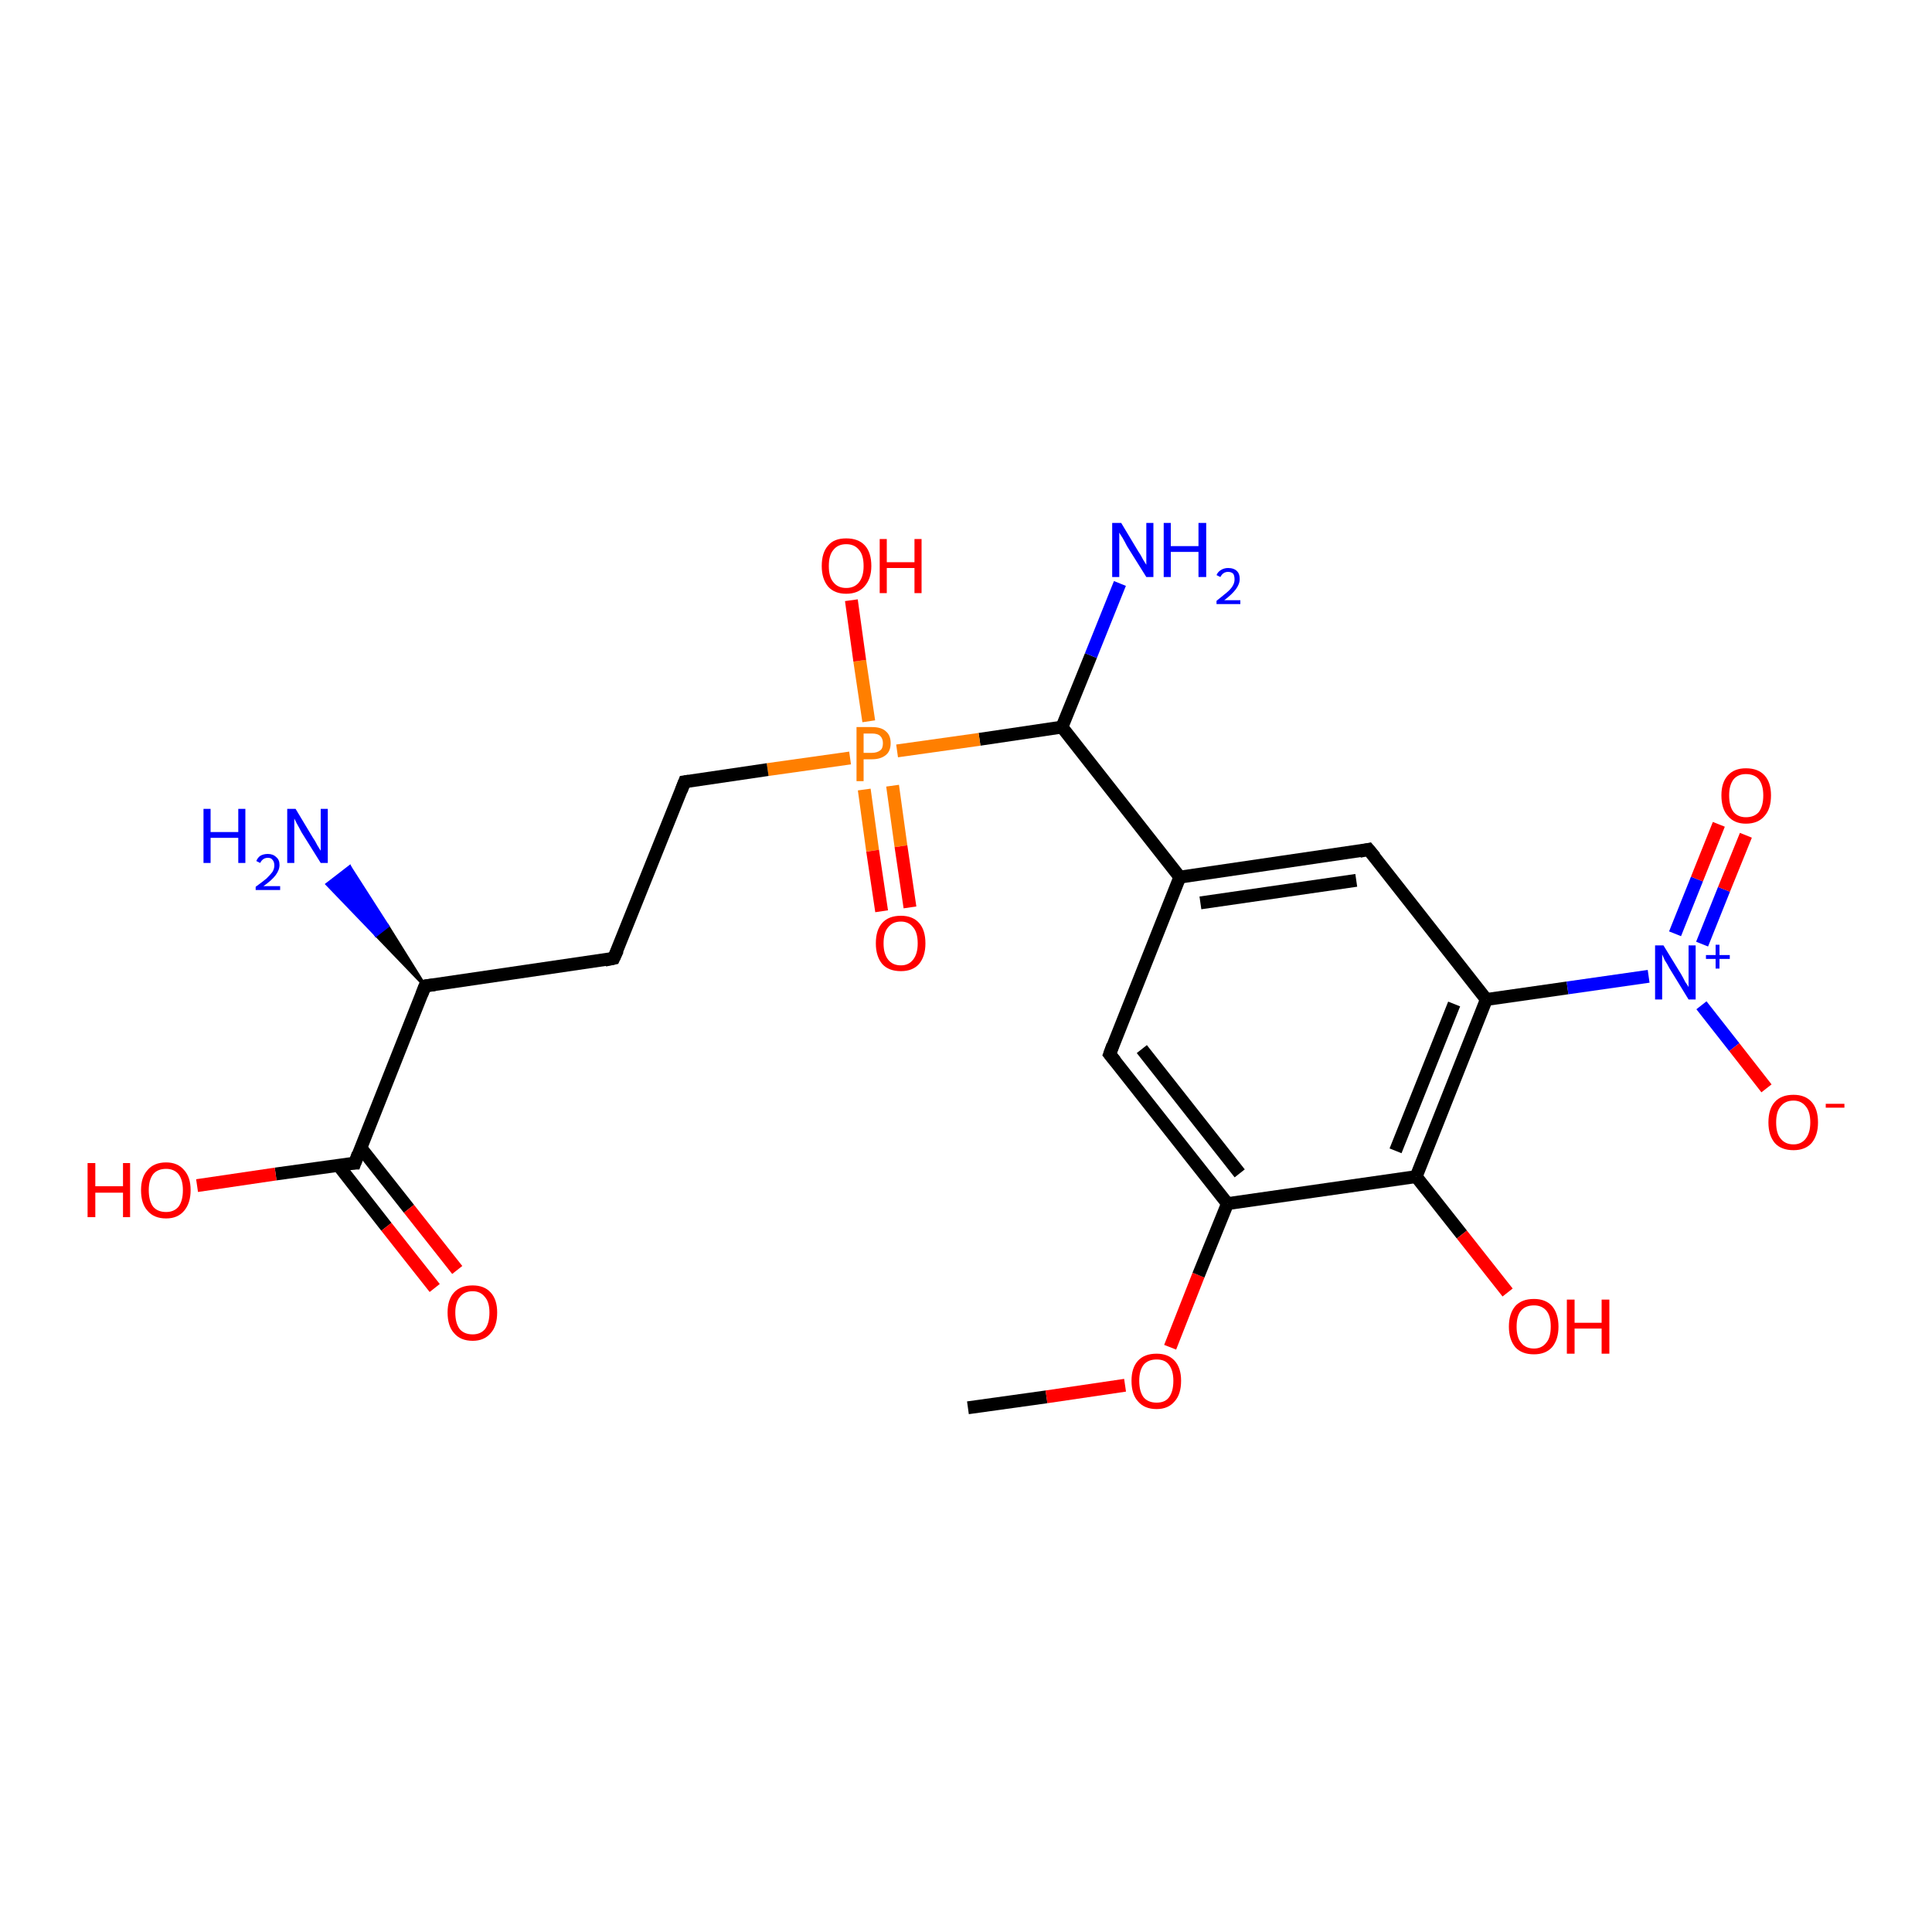 <?xml version='1.0' encoding='iso-8859-1'?>
<svg version='1.1' baseProfile='full'
              xmlns='http://www.w3.org/2000/svg'
                      xmlns:rdkit='http://www.rdkit.org/xml'
                      xmlns:xlink='http://www.w3.org/1999/xlink'
                  xml:space='preserve'
width='300px' height='300px' viewBox='0 0 300 300'>
<!-- END OF HEADER -->
<rect style='opacity:1.0;fill:#FFFFFF;stroke:none' width='300.0' height='300.0' x='0.0' y='0.0'> </rect>
<path class='bond-0 atom-0 atom-1' d='M 150.3,218.6 L 162.5,216.9' style='fill:none;fill-rule:evenodd;stroke:#000000;stroke-width:2.0px;stroke-linecap:butt;stroke-linejoin:miter;stroke-opacity:1' />
<path class='bond-0 atom-0 atom-1' d='M 162.5,216.9 L 174.7,215.1' style='fill:none;fill-rule:evenodd;stroke:#FF0000;stroke-width:2.0px;stroke-linecap:butt;stroke-linejoin:miter;stroke-opacity:1' />
<path class='bond-1 atom-1 atom-2' d='M 181.7,209.2 L 186.1,198.0' style='fill:none;fill-rule:evenodd;stroke:#FF0000;stroke-width:2.0px;stroke-linecap:butt;stroke-linejoin:miter;stroke-opacity:1' />
<path class='bond-1 atom-1 atom-2' d='M 186.1,198.0 L 190.6,186.9' style='fill:none;fill-rule:evenodd;stroke:#000000;stroke-width:2.0px;stroke-linecap:butt;stroke-linejoin:miter;stroke-opacity:1' />
<path class='bond-2 atom-2 atom-3' d='M 190.6,186.9 L 172.3,163.7' style='fill:none;fill-rule:evenodd;stroke:#000000;stroke-width:2.0px;stroke-linecap:butt;stroke-linejoin:miter;stroke-opacity:1' />
<path class='bond-2 atom-2 atom-3' d='M 192.5,182.2 L 177.3,162.9' style='fill:none;fill-rule:evenodd;stroke:#000000;stroke-width:2.0px;stroke-linecap:butt;stroke-linejoin:miter;stroke-opacity:1' />
<path class='bond-3 atom-3 atom-4' d='M 172.3,163.7 L 183.2,136.2' style='fill:none;fill-rule:evenodd;stroke:#000000;stroke-width:2.0px;stroke-linecap:butt;stroke-linejoin:miter;stroke-opacity:1' />
<path class='bond-4 atom-4 atom-5' d='M 183.2,136.2 L 212.5,131.9' style='fill:none;fill-rule:evenodd;stroke:#000000;stroke-width:2.0px;stroke-linecap:butt;stroke-linejoin:miter;stroke-opacity:1' />
<path class='bond-4 atom-4 atom-5' d='M 186.4,140.2 L 210.6,136.7' style='fill:none;fill-rule:evenodd;stroke:#000000;stroke-width:2.0px;stroke-linecap:butt;stroke-linejoin:miter;stroke-opacity:1' />
<path class='bond-5 atom-5 atom-6' d='M 212.5,131.9 L 230.8,155.2' style='fill:none;fill-rule:evenodd;stroke:#000000;stroke-width:2.0px;stroke-linecap:butt;stroke-linejoin:miter;stroke-opacity:1' />
<path class='bond-6 atom-6 atom-7' d='M 230.8,155.2 L 219.9,182.7' style='fill:none;fill-rule:evenodd;stroke:#000000;stroke-width:2.0px;stroke-linecap:butt;stroke-linejoin:miter;stroke-opacity:1' />
<path class='bond-6 atom-6 atom-7' d='M 225.8,155.9 L 216.7,178.7' style='fill:none;fill-rule:evenodd;stroke:#000000;stroke-width:2.0px;stroke-linecap:butt;stroke-linejoin:miter;stroke-opacity:1' />
<path class='bond-7 atom-7 atom-8' d='M 219.9,182.7 L 227.0,191.7' style='fill:none;fill-rule:evenodd;stroke:#000000;stroke-width:2.0px;stroke-linecap:butt;stroke-linejoin:miter;stroke-opacity:1' />
<path class='bond-7 atom-7 atom-8' d='M 227.0,191.7 L 234.1,200.7' style='fill:none;fill-rule:evenodd;stroke:#FF0000;stroke-width:2.0px;stroke-linecap:butt;stroke-linejoin:miter;stroke-opacity:1' />
<path class='bond-8 atom-6 atom-9' d='M 230.8,155.2 L 243.4,153.4' style='fill:none;fill-rule:evenodd;stroke:#000000;stroke-width:2.0px;stroke-linecap:butt;stroke-linejoin:miter;stroke-opacity:1' />
<path class='bond-8 atom-6 atom-9' d='M 243.4,153.4 L 256.0,151.6' style='fill:none;fill-rule:evenodd;stroke:#0000FF;stroke-width:2.0px;stroke-linecap:butt;stroke-linejoin:miter;stroke-opacity:1' />
<path class='bond-9 atom-9 atom-10' d='M 264.2,156.1 L 269.3,162.6' style='fill:none;fill-rule:evenodd;stroke:#0000FF;stroke-width:2.0px;stroke-linecap:butt;stroke-linejoin:miter;stroke-opacity:1' />
<path class='bond-9 atom-9 atom-10' d='M 269.3,162.6 L 274.3,169.0' style='fill:none;fill-rule:evenodd;stroke:#FF0000;stroke-width:2.0px;stroke-linecap:butt;stroke-linejoin:miter;stroke-opacity:1' />
<path class='bond-10 atom-9 atom-11' d='M 264.3,146.6 L 267.7,138.1' style='fill:none;fill-rule:evenodd;stroke:#0000FF;stroke-width:2.0px;stroke-linecap:butt;stroke-linejoin:miter;stroke-opacity:1' />
<path class='bond-10 atom-9 atom-11' d='M 267.7,138.1 L 271.1,129.7' style='fill:none;fill-rule:evenodd;stroke:#FF0000;stroke-width:2.0px;stroke-linecap:butt;stroke-linejoin:miter;stroke-opacity:1' />
<path class='bond-10 atom-9 atom-11' d='M 260.1,145.0 L 263.5,136.5' style='fill:none;fill-rule:evenodd;stroke:#0000FF;stroke-width:2.0px;stroke-linecap:butt;stroke-linejoin:miter;stroke-opacity:1' />
<path class='bond-10 atom-9 atom-11' d='M 263.5,136.5 L 266.9,128.0' style='fill:none;fill-rule:evenodd;stroke:#FF0000;stroke-width:2.0px;stroke-linecap:butt;stroke-linejoin:miter;stroke-opacity:1' />
<path class='bond-11 atom-4 atom-12' d='M 183.2,136.2 L 164.9,112.9' style='fill:none;fill-rule:evenodd;stroke:#000000;stroke-width:2.0px;stroke-linecap:butt;stroke-linejoin:miter;stroke-opacity:1' />
<path class='bond-12 atom-12 atom-13' d='M 164.9,112.9 L 169.4,101.8' style='fill:none;fill-rule:evenodd;stroke:#000000;stroke-width:2.0px;stroke-linecap:butt;stroke-linejoin:miter;stroke-opacity:1' />
<path class='bond-12 atom-12 atom-13' d='M 169.4,101.8 L 173.9,90.6' style='fill:none;fill-rule:evenodd;stroke:#0000FF;stroke-width:2.0px;stroke-linecap:butt;stroke-linejoin:miter;stroke-opacity:1' />
<path class='bond-13 atom-12 atom-14' d='M 164.9,112.9 L 152.1,114.8' style='fill:none;fill-rule:evenodd;stroke:#000000;stroke-width:2.0px;stroke-linecap:butt;stroke-linejoin:miter;stroke-opacity:1' />
<path class='bond-13 atom-12 atom-14' d='M 152.1,114.8 L 139.3,116.6' style='fill:none;fill-rule:evenodd;stroke:#FF7F00;stroke-width:2.0px;stroke-linecap:butt;stroke-linejoin:miter;stroke-opacity:1' />
<path class='bond-14 atom-14 atom-15' d='M 134.9,112.0 L 133.5,102.6' style='fill:none;fill-rule:evenodd;stroke:#FF7F00;stroke-width:2.0px;stroke-linecap:butt;stroke-linejoin:miter;stroke-opacity:1' />
<path class='bond-14 atom-14 atom-15' d='M 133.5,102.6 L 132.2,93.2' style='fill:none;fill-rule:evenodd;stroke:#FF0000;stroke-width:2.0px;stroke-linecap:butt;stroke-linejoin:miter;stroke-opacity:1' />
<path class='bond-15 atom-14 atom-16' d='M 134.2,122.6 L 135.5,132.1' style='fill:none;fill-rule:evenodd;stroke:#FF7F00;stroke-width:2.0px;stroke-linecap:butt;stroke-linejoin:miter;stroke-opacity:1' />
<path class='bond-15 atom-14 atom-16' d='M 135.5,132.1 L 136.9,141.5' style='fill:none;fill-rule:evenodd;stroke:#FF0000;stroke-width:2.0px;stroke-linecap:butt;stroke-linejoin:miter;stroke-opacity:1' />
<path class='bond-15 atom-14 atom-16' d='M 138.6,122.0 L 139.9,131.4' style='fill:none;fill-rule:evenodd;stroke:#FF7F00;stroke-width:2.0px;stroke-linecap:butt;stroke-linejoin:miter;stroke-opacity:1' />
<path class='bond-15 atom-14 atom-16' d='M 139.9,131.4 L 141.3,140.9' style='fill:none;fill-rule:evenodd;stroke:#FF0000;stroke-width:2.0px;stroke-linecap:butt;stroke-linejoin:miter;stroke-opacity:1' />
<path class='bond-16 atom-14 atom-17' d='M 132.0,117.7 L 119.2,119.5' style='fill:none;fill-rule:evenodd;stroke:#FF7F00;stroke-width:2.0px;stroke-linecap:butt;stroke-linejoin:miter;stroke-opacity:1' />
<path class='bond-16 atom-14 atom-17' d='M 119.2,119.5 L 106.3,121.4' style='fill:none;fill-rule:evenodd;stroke:#000000;stroke-width:2.0px;stroke-linecap:butt;stroke-linejoin:miter;stroke-opacity:1' />
<path class='bond-17 atom-17 atom-18' d='M 106.3,121.4 L 95.3,148.8' style='fill:none;fill-rule:evenodd;stroke:#000000;stroke-width:2.0px;stroke-linecap:butt;stroke-linejoin:miter;stroke-opacity:1' />
<path class='bond-18 atom-18 atom-19' d='M 95.3,148.8 L 66.0,153.1' style='fill:none;fill-rule:evenodd;stroke:#000000;stroke-width:2.0px;stroke-linecap:butt;stroke-linejoin:miter;stroke-opacity:1' />
<path class='bond-19 atom-19 atom-20' d='M 66.0,153.1 L 58.4,145.2 L 60.2,143.8 Z' style='fill:#000000;fill-rule:evenodd;fill-opacity:1;stroke:#000000;stroke-width:0.5px;stroke-linecap:butt;stroke-linejoin:miter;stroke-opacity:1;' />
<path class='bond-19 atom-19 atom-20' d='M 58.4,145.2 L 54.3,134.6 L 50.8,137.3 Z' style='fill:#0000FF;fill-rule:evenodd;fill-opacity:1;stroke:#0000FF;stroke-width:0.5px;stroke-linecap:butt;stroke-linejoin:miter;stroke-opacity:1;' />
<path class='bond-19 atom-19 atom-20' d='M 58.4,145.2 L 60.2,143.8 L 54.3,134.6 Z' style='fill:#0000FF;fill-rule:evenodd;fill-opacity:1;stroke:#0000FF;stroke-width:0.5px;stroke-linecap:butt;stroke-linejoin:miter;stroke-opacity:1;' />
<path class='bond-20 atom-19 atom-21' d='M 66.0,153.1 L 55.1,180.6' style='fill:none;fill-rule:evenodd;stroke:#000000;stroke-width:2.0px;stroke-linecap:butt;stroke-linejoin:miter;stroke-opacity:1' />
<path class='bond-21 atom-21 atom-22' d='M 55.1,180.6 L 42.8,182.3' style='fill:none;fill-rule:evenodd;stroke:#000000;stroke-width:2.0px;stroke-linecap:butt;stroke-linejoin:miter;stroke-opacity:1' />
<path class='bond-21 atom-21 atom-22' d='M 42.8,182.3 L 30.6,184.1' style='fill:none;fill-rule:evenodd;stroke:#FF0000;stroke-width:2.0px;stroke-linecap:butt;stroke-linejoin:miter;stroke-opacity:1' />
<path class='bond-22 atom-21 atom-23' d='M 52.5,180.9 L 60.0,190.5' style='fill:none;fill-rule:evenodd;stroke:#000000;stroke-width:2.0px;stroke-linecap:butt;stroke-linejoin:miter;stroke-opacity:1' />
<path class='bond-22 atom-21 atom-23' d='M 60.0,190.5 L 67.5,200.0' style='fill:none;fill-rule:evenodd;stroke:#FF0000;stroke-width:2.0px;stroke-linecap:butt;stroke-linejoin:miter;stroke-opacity:1' />
<path class='bond-22 atom-21 atom-23' d='M 56.0,178.2 L 63.5,187.7' style='fill:none;fill-rule:evenodd;stroke:#000000;stroke-width:2.0px;stroke-linecap:butt;stroke-linejoin:miter;stroke-opacity:1' />
<path class='bond-22 atom-21 atom-23' d='M 63.5,187.7 L 71.0,197.2' style='fill:none;fill-rule:evenodd;stroke:#FF0000;stroke-width:2.0px;stroke-linecap:butt;stroke-linejoin:miter;stroke-opacity:1' />
<path class='bond-23 atom-7 atom-2' d='M 219.9,182.7 L 190.6,186.9' style='fill:none;fill-rule:evenodd;stroke:#000000;stroke-width:2.0px;stroke-linecap:butt;stroke-linejoin:miter;stroke-opacity:1' />
<path d='M 173.2,164.8 L 172.3,163.7 L 172.8,162.3' style='fill:none;stroke:#000000;stroke-width:2.0px;stroke-linecap:butt;stroke-linejoin:miter;stroke-opacity:1;' />
<path d='M 211.1,132.2 L 212.5,131.9 L 213.5,133.1' style='fill:none;stroke:#000000;stroke-width:2.0px;stroke-linecap:butt;stroke-linejoin:miter;stroke-opacity:1;' />
<path d='M 107.0,121.3 L 106.3,121.4 L 105.8,122.7' style='fill:none;stroke:#000000;stroke-width:2.0px;stroke-linecap:butt;stroke-linejoin:miter;stroke-opacity:1;' />
<path d='M 95.9,147.5 L 95.3,148.8 L 93.9,149.1' style='fill:none;stroke:#000000;stroke-width:2.0px;stroke-linecap:butt;stroke-linejoin:miter;stroke-opacity:1;' />
<path d='M 67.5,152.9 L 66.0,153.1 L 65.5,154.4' style='fill:none;stroke:#000000;stroke-width:2.0px;stroke-linecap:butt;stroke-linejoin:miter;stroke-opacity:1;' />
<path d='M 55.6,179.2 L 55.1,180.6 L 54.4,180.6' style='fill:none;stroke:#000000;stroke-width:2.0px;stroke-linecap:butt;stroke-linejoin:miter;stroke-opacity:1;' />
<path class='atom-1' d='M 175.7 214.4
Q 175.7 212.4, 176.7 211.3
Q 177.7 210.2, 179.6 210.2
Q 181.4 210.2, 182.4 211.3
Q 183.4 212.4, 183.4 214.4
Q 183.4 216.5, 182.4 217.6
Q 181.4 218.8, 179.6 218.8
Q 177.7 218.8, 176.7 217.6
Q 175.7 216.5, 175.7 214.4
M 179.6 217.8
Q 180.9 217.8, 181.5 217.0
Q 182.2 216.1, 182.2 214.4
Q 182.2 212.8, 181.5 211.9
Q 180.9 211.1, 179.6 211.1
Q 178.3 211.1, 177.6 211.9
Q 176.9 212.8, 176.9 214.4
Q 176.9 216.1, 177.6 217.0
Q 178.3 217.8, 179.6 217.8
' fill='#FF0000'/>
<path class='atom-8' d='M 234.3 206.0
Q 234.3 204.0, 235.3 202.8
Q 236.3 201.7, 238.2 201.7
Q 240.0 201.7, 241.0 202.8
Q 242.0 204.0, 242.0 206.0
Q 242.0 208.0, 241.0 209.2
Q 240.0 210.3, 238.2 210.3
Q 236.3 210.3, 235.3 209.2
Q 234.3 208.0, 234.3 206.0
M 238.2 209.4
Q 239.4 209.4, 240.1 208.5
Q 240.8 207.7, 240.8 206.0
Q 240.8 204.3, 240.1 203.5
Q 239.4 202.7, 238.2 202.7
Q 236.9 202.7, 236.2 203.5
Q 235.5 204.3, 235.5 206.0
Q 235.5 207.7, 236.2 208.5
Q 236.9 209.4, 238.2 209.4
' fill='#FF0000'/>
<path class='atom-8' d='M 243.3 201.8
L 244.5 201.8
L 244.5 205.4
L 248.7 205.4
L 248.7 201.8
L 249.9 201.8
L 249.9 210.2
L 248.7 210.2
L 248.7 206.3
L 244.5 206.3
L 244.5 210.2
L 243.3 210.2
L 243.3 201.8
' fill='#FF0000'/>
<path class='atom-9' d='M 258.3 146.8
L 261.0 151.2
Q 261.3 151.7, 261.7 152.5
Q 262.2 153.2, 262.2 153.3
L 262.2 146.8
L 263.3 146.8
L 263.3 155.2
L 262.2 155.2
L 259.2 150.3
Q 258.9 149.7, 258.5 149.1
Q 258.2 148.4, 258.1 148.2
L 258.1 155.2
L 257.0 155.2
L 257.0 146.8
L 258.3 146.8
' fill='#0000FF'/>
<path class='atom-9' d='M 264.9 148.3
L 266.4 148.3
L 266.4 146.7
L 267.0 146.7
L 267.0 148.3
L 268.6 148.3
L 268.6 148.9
L 267.0 148.9
L 267.0 150.4
L 266.4 150.4
L 266.4 148.9
L 264.9 148.9
L 264.9 148.3
' fill='#0000FF'/>
<path class='atom-10' d='M 274.6 174.3
Q 274.6 172.2, 275.6 171.1
Q 276.6 170.0, 278.5 170.0
Q 280.3 170.0, 281.3 171.1
Q 282.3 172.2, 282.3 174.3
Q 282.3 176.3, 281.3 177.5
Q 280.3 178.6, 278.5 178.6
Q 276.6 178.6, 275.6 177.5
Q 274.6 176.3, 274.6 174.3
M 278.5 177.7
Q 279.7 177.7, 280.4 176.8
Q 281.1 175.9, 281.1 174.3
Q 281.1 172.6, 280.4 171.8
Q 279.7 170.9, 278.5 170.9
Q 277.2 170.9, 276.5 171.8
Q 275.8 172.6, 275.8 174.3
Q 275.8 176.0, 276.5 176.8
Q 277.2 177.7, 278.5 177.7
' fill='#FF0000'/>
<path class='atom-10' d='M 283.5 171.4
L 286.4 171.4
L 286.4 172.0
L 283.5 172.0
L 283.5 171.4
' fill='#FF0000'/>
<path class='atom-11' d='M 267.3 123.5
Q 267.3 121.5, 268.3 120.4
Q 269.3 119.3, 271.1 119.3
Q 273.0 119.3, 274.0 120.4
Q 275.0 121.5, 275.0 123.5
Q 275.0 125.6, 274.0 126.7
Q 273.0 127.9, 271.1 127.9
Q 269.3 127.9, 268.3 126.7
Q 267.3 125.6, 267.3 123.5
M 271.1 126.9
Q 272.4 126.9, 273.1 126.1
Q 273.8 125.2, 273.8 123.5
Q 273.8 121.9, 273.1 121.0
Q 272.4 120.2, 271.1 120.2
Q 269.9 120.2, 269.2 121.0
Q 268.5 121.9, 268.5 123.5
Q 268.5 125.2, 269.2 126.1
Q 269.9 126.9, 271.1 126.9
' fill='#FF0000'/>
<path class='atom-13' d='M 174.1 81.2
L 176.8 85.7
Q 177.1 86.1, 177.5 86.9
Q 178.0 87.7, 178.0 87.7
L 178.0 81.2
L 179.1 81.2
L 179.1 89.6
L 178.0 89.6
L 175.0 84.8
Q 174.7 84.2, 174.3 83.5
Q 173.9 82.9, 173.8 82.7
L 173.8 89.6
L 172.7 89.6
L 172.7 81.2
L 174.1 81.2
' fill='#0000FF'/>
<path class='atom-13' d='M 180.7 81.2
L 181.8 81.2
L 181.8 84.8
L 186.1 84.8
L 186.1 81.2
L 187.3 81.2
L 187.3 89.6
L 186.1 89.6
L 186.1 85.7
L 181.8 85.7
L 181.8 89.6
L 180.7 89.6
L 180.7 81.2
' fill='#0000FF'/>
<path class='atom-13' d='M 188.9 89.3
Q 189.1 88.8, 189.6 88.5
Q 190.1 88.2, 190.7 88.2
Q 191.6 88.2, 192.1 88.7
Q 192.5 89.1, 192.5 89.9
Q 192.5 90.7, 191.9 91.5
Q 191.3 92.3, 190.1 93.2
L 192.6 93.2
L 192.6 93.8
L 188.9 93.8
L 188.9 93.3
Q 189.9 92.5, 190.5 92.0
Q 191.1 91.5, 191.4 91.0
Q 191.7 90.5, 191.7 90.0
Q 191.7 89.4, 191.5 89.1
Q 191.2 88.8, 190.7 88.8
Q 190.3 88.8, 190.0 89.0
Q 189.7 89.2, 189.5 89.6
L 188.9 89.3
' fill='#0000FF'/>
<path class='atom-14' d='M 135.4 112.9
Q 136.9 112.9, 137.6 113.6
Q 138.3 114.2, 138.3 115.4
Q 138.3 116.6, 137.6 117.2
Q 136.8 117.9, 135.4 117.9
L 134.1 117.9
L 134.1 121.3
L 133.0 121.3
L 133.0 112.9
L 135.4 112.9
M 135.4 116.9
Q 136.2 116.9, 136.7 116.5
Q 137.1 116.2, 137.1 115.4
Q 137.1 114.7, 136.7 114.3
Q 136.3 113.9, 135.4 113.9
L 134.1 113.9
L 134.1 116.9
L 135.4 116.9
' fill='#FF7F00'/>
<path class='atom-15' d='M 127.6 87.9
Q 127.6 85.8, 128.6 84.7
Q 129.5 83.6, 131.4 83.6
Q 133.3 83.6, 134.3 84.7
Q 135.3 85.8, 135.3 87.9
Q 135.3 89.9, 134.2 91.1
Q 133.2 92.2, 131.4 92.2
Q 129.6 92.2, 128.6 91.1
Q 127.6 89.9, 127.6 87.9
M 131.4 91.3
Q 132.7 91.3, 133.4 90.4
Q 134.1 89.5, 134.1 87.9
Q 134.1 86.2, 133.4 85.4
Q 132.7 84.5, 131.4 84.5
Q 130.1 84.5, 129.4 85.4
Q 128.7 86.2, 128.7 87.9
Q 128.7 89.6, 129.4 90.4
Q 130.1 91.3, 131.4 91.3
' fill='#FF0000'/>
<path class='atom-15' d='M 136.6 83.7
L 137.7 83.7
L 137.7 87.3
L 142.0 87.3
L 142.0 83.7
L 143.1 83.7
L 143.1 92.1
L 142.0 92.1
L 142.0 88.2
L 137.7 88.2
L 137.7 92.1
L 136.6 92.1
L 136.6 83.7
' fill='#FF0000'/>
<path class='atom-16' d='M 136.0 146.5
Q 136.0 144.4, 137.0 143.3
Q 138.0 142.2, 139.9 142.2
Q 141.7 142.2, 142.7 143.3
Q 143.7 144.4, 143.7 146.5
Q 143.7 148.5, 142.7 149.7
Q 141.7 150.8, 139.9 150.8
Q 138.0 150.8, 137.0 149.7
Q 136.0 148.5, 136.0 146.5
M 139.9 149.9
Q 141.1 149.9, 141.8 149.0
Q 142.5 148.1, 142.5 146.5
Q 142.5 144.8, 141.8 144.0
Q 141.1 143.1, 139.9 143.1
Q 138.6 143.1, 137.9 144.0
Q 137.2 144.8, 137.2 146.5
Q 137.2 148.1, 137.9 149.0
Q 138.6 149.9, 139.9 149.9
' fill='#FF0000'/>
<path class='atom-20' d='M 31.6 125.6
L 32.7 125.6
L 32.7 129.2
L 37.0 129.2
L 37.0 125.6
L 38.1 125.6
L 38.1 134.0
L 37.0 134.0
L 37.0 130.1
L 32.7 130.1
L 32.7 134.0
L 31.6 134.0
L 31.6 125.6
' fill='#0000FF'/>
<path class='atom-20' d='M 39.8 133.7
Q 40.0 133.2, 40.4 132.9
Q 40.9 132.6, 41.6 132.6
Q 42.4 132.6, 42.9 133.1
Q 43.4 133.5, 43.4 134.3
Q 43.4 135.1, 42.8 135.9
Q 42.2 136.7, 40.9 137.6
L 43.5 137.6
L 43.5 138.2
L 39.7 138.2
L 39.7 137.7
Q 40.8 136.9, 41.4 136.4
Q 42.0 135.8, 42.3 135.4
Q 42.6 134.9, 42.6 134.4
Q 42.6 133.8, 42.3 133.5
Q 42.1 133.2, 41.6 133.2
Q 41.2 133.2, 40.9 133.4
Q 40.6 133.6, 40.4 134.0
L 39.8 133.7
' fill='#0000FF'/>
<path class='atom-20' d='M 45.9 125.6
L 48.6 130.1
Q 48.9 130.5, 49.3 131.3
Q 49.8 132.1, 49.8 132.1
L 49.8 125.6
L 50.9 125.6
L 50.9 134.0
L 49.8 134.0
L 46.8 129.2
Q 46.5 128.6, 46.1 127.9
Q 45.8 127.3, 45.7 127.1
L 45.7 134.0
L 44.6 134.0
L 44.6 125.6
L 45.9 125.6
' fill='#0000FF'/>
<path class='atom-22' d='M 13.6 180.6
L 14.8 180.6
L 14.8 184.2
L 19.1 184.2
L 19.1 180.6
L 20.2 180.6
L 20.2 189.0
L 19.1 189.0
L 19.1 185.2
L 14.8 185.2
L 14.8 189.0
L 13.6 189.0
L 13.6 180.6
' fill='#FF0000'/>
<path class='atom-22' d='M 21.9 184.8
Q 21.9 182.8, 22.9 181.7
Q 23.9 180.5, 25.8 180.5
Q 27.6 180.5, 28.6 181.7
Q 29.6 182.8, 29.6 184.8
Q 29.6 186.8, 28.6 188.0
Q 27.6 189.2, 25.8 189.2
Q 23.9 189.2, 22.9 188.0
Q 21.9 186.9, 21.9 184.8
M 25.8 188.2
Q 27.0 188.2, 27.7 187.4
Q 28.4 186.5, 28.4 184.8
Q 28.4 183.2, 27.7 182.3
Q 27.0 181.5, 25.8 181.5
Q 24.5 181.5, 23.8 182.3
Q 23.1 183.2, 23.1 184.8
Q 23.1 186.5, 23.8 187.4
Q 24.5 188.2, 25.8 188.2
' fill='#FF0000'/>
<path class='atom-23' d='M 69.5 203.8
Q 69.5 201.8, 70.5 200.7
Q 71.5 199.6, 73.4 199.6
Q 75.2 199.6, 76.2 200.7
Q 77.2 201.8, 77.2 203.8
Q 77.2 205.9, 76.2 207.0
Q 75.2 208.2, 73.4 208.2
Q 71.5 208.2, 70.5 207.0
Q 69.5 205.9, 69.5 203.8
M 73.4 207.2
Q 74.6 207.2, 75.3 206.4
Q 76.0 205.5, 76.0 203.8
Q 76.0 202.2, 75.3 201.4
Q 74.6 200.5, 73.4 200.5
Q 72.1 200.5, 71.4 201.4
Q 70.7 202.2, 70.7 203.8
Q 70.7 205.5, 71.4 206.4
Q 72.1 207.2, 73.4 207.2
' fill='#FF0000'/>
</svg>
